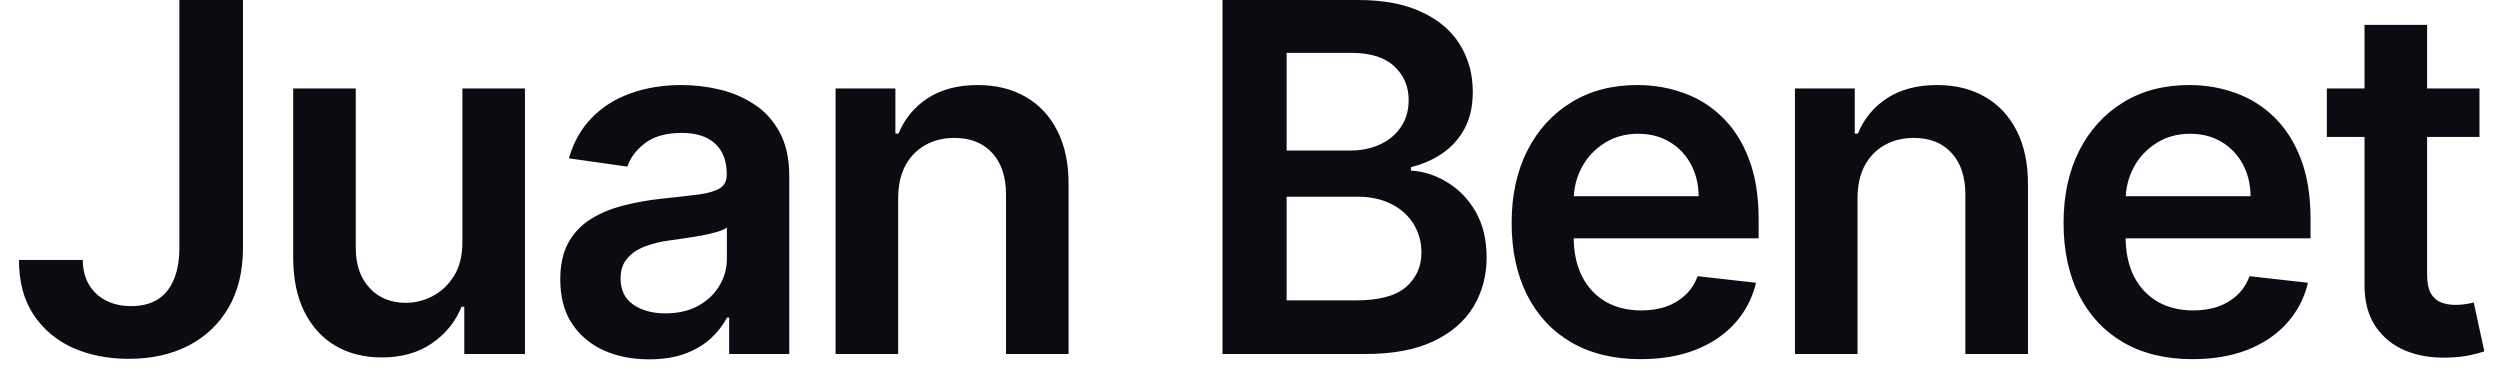 <svg width="113" height="17" viewBox="0 0 113 17" fill="none" xmlns="http://www.w3.org/2000/svg">
<path d="M8.107 -4.76837e-07H10.982V11.25C10.977 12.281 10.758 13.169 10.326 13.914C9.893 14.654 9.289 15.224 8.513 15.625C7.742 16.021 6.844 16.219 5.818 16.219C4.88 16.219 4.037 16.052 3.287 15.719C2.542 15.38 1.951 14.88 1.513 14.219C1.076 13.557 0.857 12.734 0.857 11.75H3.74C3.745 12.182 3.839 12.555 4.021 12.867C4.209 13.18 4.466 13.419 4.794 13.586C5.123 13.753 5.5 13.836 5.927 13.836C6.391 13.836 6.784 13.74 7.107 13.547C7.43 13.349 7.675 13.057 7.841 12.672C8.013 12.287 8.102 11.812 8.107 11.25V-4.76837e-07ZM20.9 10.953V4H23.728V16H20.986V13.867H20.861C20.59 14.539 20.145 15.088 19.525 15.516C18.91 15.943 18.152 16.156 17.252 16.156C16.465 16.156 15.77 15.982 15.165 15.633C14.567 15.279 14.098 14.766 13.759 14.094C13.421 13.417 13.252 12.599 13.252 11.641V4H16.08V11.203C16.08 11.963 16.288 12.568 16.705 13.016C17.121 13.463 17.668 13.688 18.345 13.688C18.762 13.688 19.166 13.586 19.556 13.383C19.947 13.18 20.267 12.878 20.517 12.477C20.772 12.07 20.9 11.562 20.9 10.953ZM29.339 16.242C28.579 16.242 27.894 16.107 27.285 15.836C26.68 15.56 26.201 15.154 25.847 14.617C25.498 14.081 25.324 13.419 25.324 12.633C25.324 11.956 25.449 11.396 25.699 10.953C25.949 10.51 26.29 10.156 26.722 9.891C27.154 9.625 27.642 9.424 28.183 9.289C28.73 9.148 29.295 9.047 29.878 8.984C30.582 8.911 31.152 8.846 31.589 8.789C32.027 8.727 32.345 8.633 32.542 8.508C32.746 8.378 32.847 8.177 32.847 7.906V7.859C32.847 7.271 32.673 6.815 32.324 6.492C31.975 6.169 31.472 6.008 30.816 6.008C30.123 6.008 29.574 6.159 29.168 6.461C28.767 6.763 28.496 7.12 28.355 7.531L25.714 7.156C25.923 6.427 26.267 5.818 26.746 5.328C27.225 4.833 27.811 4.464 28.503 4.219C29.196 3.969 29.962 3.844 30.8 3.844C31.378 3.844 31.954 3.911 32.527 4.047C33.1 4.182 33.623 4.406 34.097 4.719C34.571 5.026 34.951 5.445 35.238 5.977C35.529 6.508 35.675 7.172 35.675 7.969V16H32.957V14.352H32.863C32.691 14.685 32.449 14.997 32.136 15.289C31.829 15.575 31.441 15.807 30.972 15.984C30.509 16.156 29.964 16.242 29.339 16.242ZM30.074 14.164C30.642 14.164 31.134 14.052 31.55 13.828C31.967 13.599 32.287 13.297 32.511 12.922C32.74 12.547 32.855 12.138 32.855 11.695V10.281C32.767 10.354 32.615 10.422 32.402 10.484C32.194 10.547 31.959 10.602 31.699 10.648C31.438 10.695 31.18 10.737 30.925 10.773C30.67 10.81 30.449 10.841 30.261 10.867C29.839 10.925 29.462 11.018 29.128 11.148C28.795 11.279 28.532 11.461 28.339 11.695C28.147 11.925 28.05 12.221 28.05 12.586C28.05 13.107 28.24 13.5 28.621 13.766C29.001 14.031 29.485 14.164 30.074 14.164ZM40.597 8.969V16H37.769V4H40.472V6.039H40.613C40.889 5.367 41.329 4.833 41.933 4.438C42.542 4.042 43.295 3.844 44.191 3.844C45.019 3.844 45.74 4.021 46.355 4.375C46.975 4.729 47.454 5.242 47.792 5.914C48.136 6.586 48.306 7.401 48.3 8.359V16H45.472V8.797C45.472 7.995 45.264 7.367 44.847 6.914C44.436 6.461 43.865 6.234 43.136 6.234C42.642 6.234 42.201 6.344 41.816 6.562C41.436 6.776 41.136 7.086 40.917 7.492C40.704 7.898 40.597 8.391 40.597 8.969ZM55.257 16V-4.76837e-07H61.382C62.539 -4.76837e-07 63.499 0.182 64.265 0.547C65.036 0.906 65.612 1.398 65.992 2.023C66.377 2.648 66.57 3.357 66.57 4.148C66.57 4.799 66.445 5.357 66.195 5.82C65.945 6.279 65.609 6.651 65.187 6.938C64.765 7.224 64.294 7.43 63.773 7.555V7.711C64.341 7.742 64.885 7.917 65.406 8.234C65.932 8.547 66.362 8.99 66.695 9.562C67.028 10.135 67.195 10.828 67.195 11.641C67.195 12.469 66.994 13.213 66.593 13.875C66.192 14.531 65.588 15.05 64.781 15.43C63.974 15.81 62.958 16 61.734 16H55.257ZM58.156 13.578H61.273C62.325 13.578 63.083 13.378 63.546 12.977C64.015 12.57 64.249 12.05 64.249 11.414C64.249 10.94 64.132 10.513 63.898 10.133C63.664 9.747 63.33 9.445 62.898 9.227C62.466 9.003 61.95 8.891 61.351 8.891H58.156V13.578ZM58.156 6.805H61.023C61.523 6.805 61.974 6.714 62.374 6.531C62.776 6.344 63.091 6.081 63.32 5.742C63.554 5.398 63.671 4.992 63.671 4.523C63.671 3.904 63.453 3.393 63.015 2.992C62.583 2.591 61.94 2.391 61.086 2.391H58.156V6.805ZM74.154 16.234C72.951 16.234 71.912 15.984 71.037 15.484C70.167 14.979 69.498 14.266 69.029 13.344C68.56 12.417 68.326 11.325 68.326 10.07C68.326 8.836 68.56 7.753 69.029 6.82C69.503 5.883 70.164 5.154 71.013 4.633C71.862 4.107 72.86 3.844 74.005 3.844C74.745 3.844 75.443 3.964 76.099 4.203C76.761 4.438 77.344 4.802 77.849 5.297C78.36 5.792 78.761 6.422 79.052 7.188C79.344 7.948 79.49 8.854 79.49 9.906V10.773H69.654V8.867H76.779C76.774 8.326 76.656 7.844 76.427 7.422C76.198 6.995 75.878 6.659 75.466 6.414C75.06 6.169 74.586 6.047 74.044 6.047C73.466 6.047 72.959 6.188 72.521 6.469C72.084 6.745 71.742 7.109 71.498 7.562C71.258 8.01 71.136 8.503 71.13 9.039V10.703C71.13 11.401 71.258 12 71.513 12.5C71.768 12.995 72.125 13.375 72.584 13.641C73.042 13.901 73.578 14.031 74.193 14.031C74.604 14.031 74.977 13.974 75.31 13.859C75.643 13.74 75.933 13.565 76.177 13.336C76.422 13.107 76.607 12.823 76.732 12.484L79.373 12.781C79.206 13.479 78.888 14.088 78.419 14.609C77.956 15.125 77.362 15.526 76.638 15.812C75.914 16.094 75.086 16.234 74.154 16.234ZM83.96 8.969V16H81.132V4H83.835V6.039H83.976C84.252 5.367 84.692 4.833 85.296 4.438C85.906 4.042 86.658 3.844 87.554 3.844C88.382 3.844 89.104 4.021 89.718 4.375C90.338 4.729 90.817 5.242 91.156 5.914C91.499 6.586 91.669 7.401 91.664 8.359V16H88.835V8.797C88.835 7.995 88.627 7.367 88.21 6.914C87.799 6.461 87.229 6.234 86.499 6.234C86.005 6.234 85.565 6.344 85.179 6.562C84.799 6.776 84.499 7.086 84.281 7.492C84.067 7.898 83.96 8.391 83.96 8.969ZM99.101 16.234C97.898 16.234 96.859 15.984 95.984 15.484C95.114 14.979 94.445 14.266 93.976 13.344C93.507 12.417 93.273 11.325 93.273 10.07C93.273 8.836 93.507 7.753 93.976 6.82C94.45 5.883 95.112 5.154 95.96 4.633C96.809 4.107 97.807 3.844 98.953 3.844C99.692 3.844 100.39 3.964 101.046 4.203C101.708 4.438 102.291 4.802 102.796 5.297C103.307 5.792 103.708 6.422 104 7.188C104.291 7.948 104.437 8.854 104.437 9.906V10.773H94.601V8.867H101.726C101.721 8.326 101.604 7.844 101.375 7.422C101.145 6.995 100.825 6.659 100.414 6.414C100.007 6.169 99.533 6.047 98.992 6.047C98.414 6.047 97.906 6.188 97.468 6.469C97.031 6.745 96.69 7.109 96.445 7.562C96.205 8.01 96.083 8.503 96.078 9.039V10.703C96.078 11.401 96.205 12 96.46 12.5C96.716 12.995 97.072 13.375 97.531 13.641C97.989 13.901 98.526 14.031 99.14 14.031C99.552 14.031 99.924 13.974 100.257 13.859C100.591 13.74 100.88 13.565 101.125 13.336C101.369 13.107 101.554 12.823 101.679 12.484L104.32 12.781C104.153 13.479 103.835 14.088 103.367 14.609C102.903 15.125 102.309 15.526 101.585 15.812C100.862 16.094 100.033 16.234 99.101 16.234ZM112.072 4V6.188H105.173V4H112.072ZM106.876 1.125H109.705V12.391C109.705 12.771 109.762 13.062 109.876 13.266C109.996 13.463 110.153 13.599 110.345 13.672C110.538 13.745 110.751 13.781 110.986 13.781C111.163 13.781 111.324 13.768 111.47 13.742C111.621 13.716 111.736 13.693 111.814 13.672L112.291 15.883C112.14 15.935 111.923 15.992 111.642 16.055C111.366 16.117 111.028 16.154 110.626 16.164C109.918 16.185 109.28 16.078 108.712 15.844C108.145 15.604 107.694 15.234 107.361 14.734C107.033 14.234 106.871 13.609 106.876 12.859V1.125Z" fill="#0A0C11"/>
</svg>
